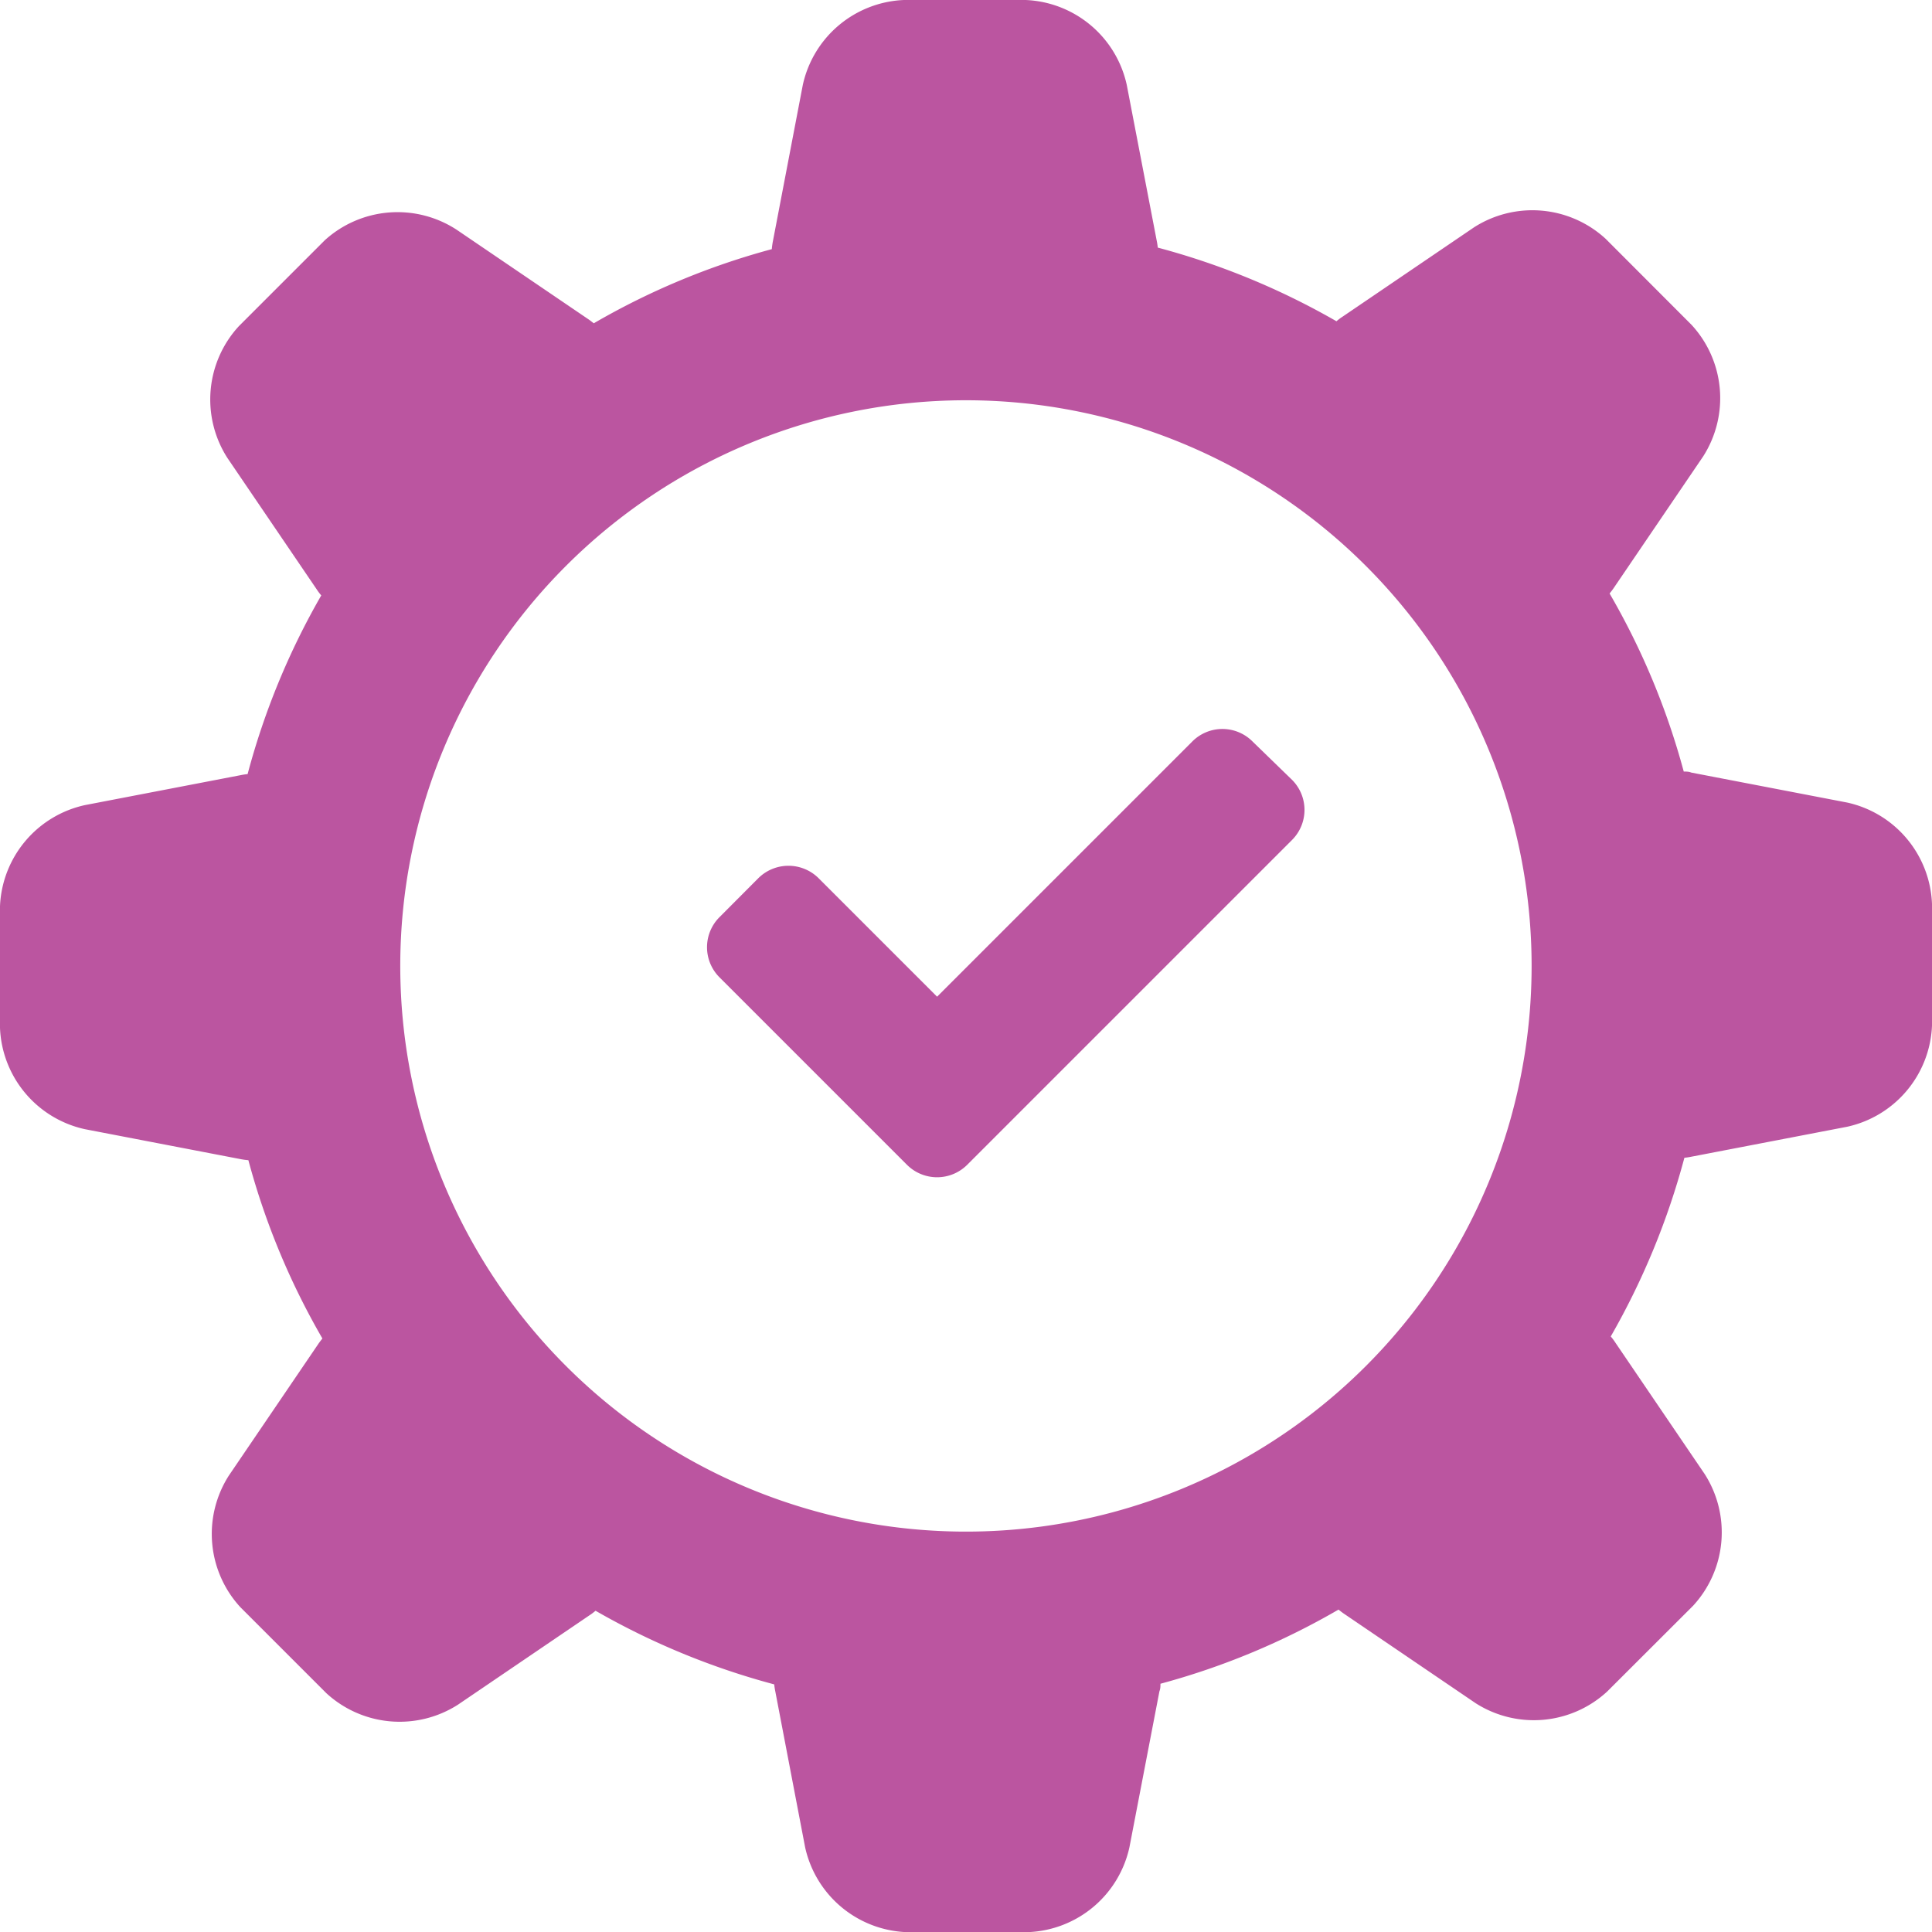 <?xml version="1.0" encoding="UTF-8"?> <svg xmlns="http://www.w3.org/2000/svg" viewBox="0 0 151.37 151.37"><defs><style>.cls-1{fill:#BB55A0;}</style></defs><title>icon-auto-custom_1</title><g id="Layer_2" data-name="Layer 2"><g id="Layer_1-2" data-name="Layer 1"><path class="cls-1" d="M101.23,61.1a3.33,3.33,0,0,1,0,4.71L75.78,91.26a3.34,3.34,0,0,1-4.72,0L56.37,76.57a3.33,3.33,0,0,1,0-4.71l3.05-3.06a3.35,3.35,0,0,1,4.71,0l9.29,9.29,20-20a3.33,3.33,0,0,1,4.71,0Zm50.14,9.72v9.54a8.47,8.47,0,0,1-6.65,7.92L132.5,90.63a4.85,4.85,0,0,1-.53.08,58.36,58.36,0,0,1-5.77,14,4.29,4.29,0,0,1,.36.48l7,10.3a8.48,8.48,0,0,1-.9,10.31l-6.74,6.73a8.47,8.47,0,0,1-10.31.91l-10.3-7c-.15-.1-.3-.22-.44-.33a57.58,57.58,0,0,1-13.95,5.81c0,.2,0,.39-.08.59l-2.35,12.22a8.47,8.47,0,0,1-7.93,6.65H71a8.47,8.47,0,0,1-7.92-6.65L60.74,132.5a4.85,4.85,0,0,1-.08-.53,58.19,58.19,0,0,1-14-5.77,4.29,4.29,0,0,1-.48.36l-10.3,7a8.48,8.48,0,0,1-10.31-.9l-6.74-6.74a8.48,8.48,0,0,1-.9-10.31l7-10.3c.1-.15.22-.3.33-.44A57.58,57.58,0,0,1,19.46,90.9a5.59,5.59,0,0,1-.59-.08L6.65,88.47A8.47,8.47,0,0,1,0,80.54V71a8.47,8.47,0,0,1,6.65-7.92l12.22-2.35a4.85,4.85,0,0,1,.53-.08,57.78,57.78,0,0,1,5.77-14,4.29,4.29,0,0,1-.36-.48l-7-10.3a8.48,8.48,0,0,1,.9-10.31l6.74-6.74A8.48,8.48,0,0,1,35.78,18l10.3,7c.15.1.3.22.44.33a57.58,57.58,0,0,1,13.95-5.81,5.59,5.59,0,0,1,.08-.59L62.9,6.65A8.47,8.47,0,0,1,70.82,0h9.54a8.47,8.47,0,0,1,7.92,6.65l2.35,12.22a4.85,4.85,0,0,1,.08.53,58,58,0,0,1,14,5.77,4.29,4.29,0,0,1,.48-.36l10.3-7a8.48,8.48,0,0,1,10.31.9l6.73,6.74a8.47,8.47,0,0,1,.91,10.31l-7,10.3c-.1.15-.22.3-.33.44a57.58,57.58,0,0,1,5.81,13.95c.2,0,.39,0,.59.08l12.22,2.35A8.47,8.47,0,0,1,151.37,70.82ZM120,75.68A44.32,44.32,0,1,0,75.68,120,44.31,44.31,0,0,0,120,75.68Z"></path></g></g></svg> 
